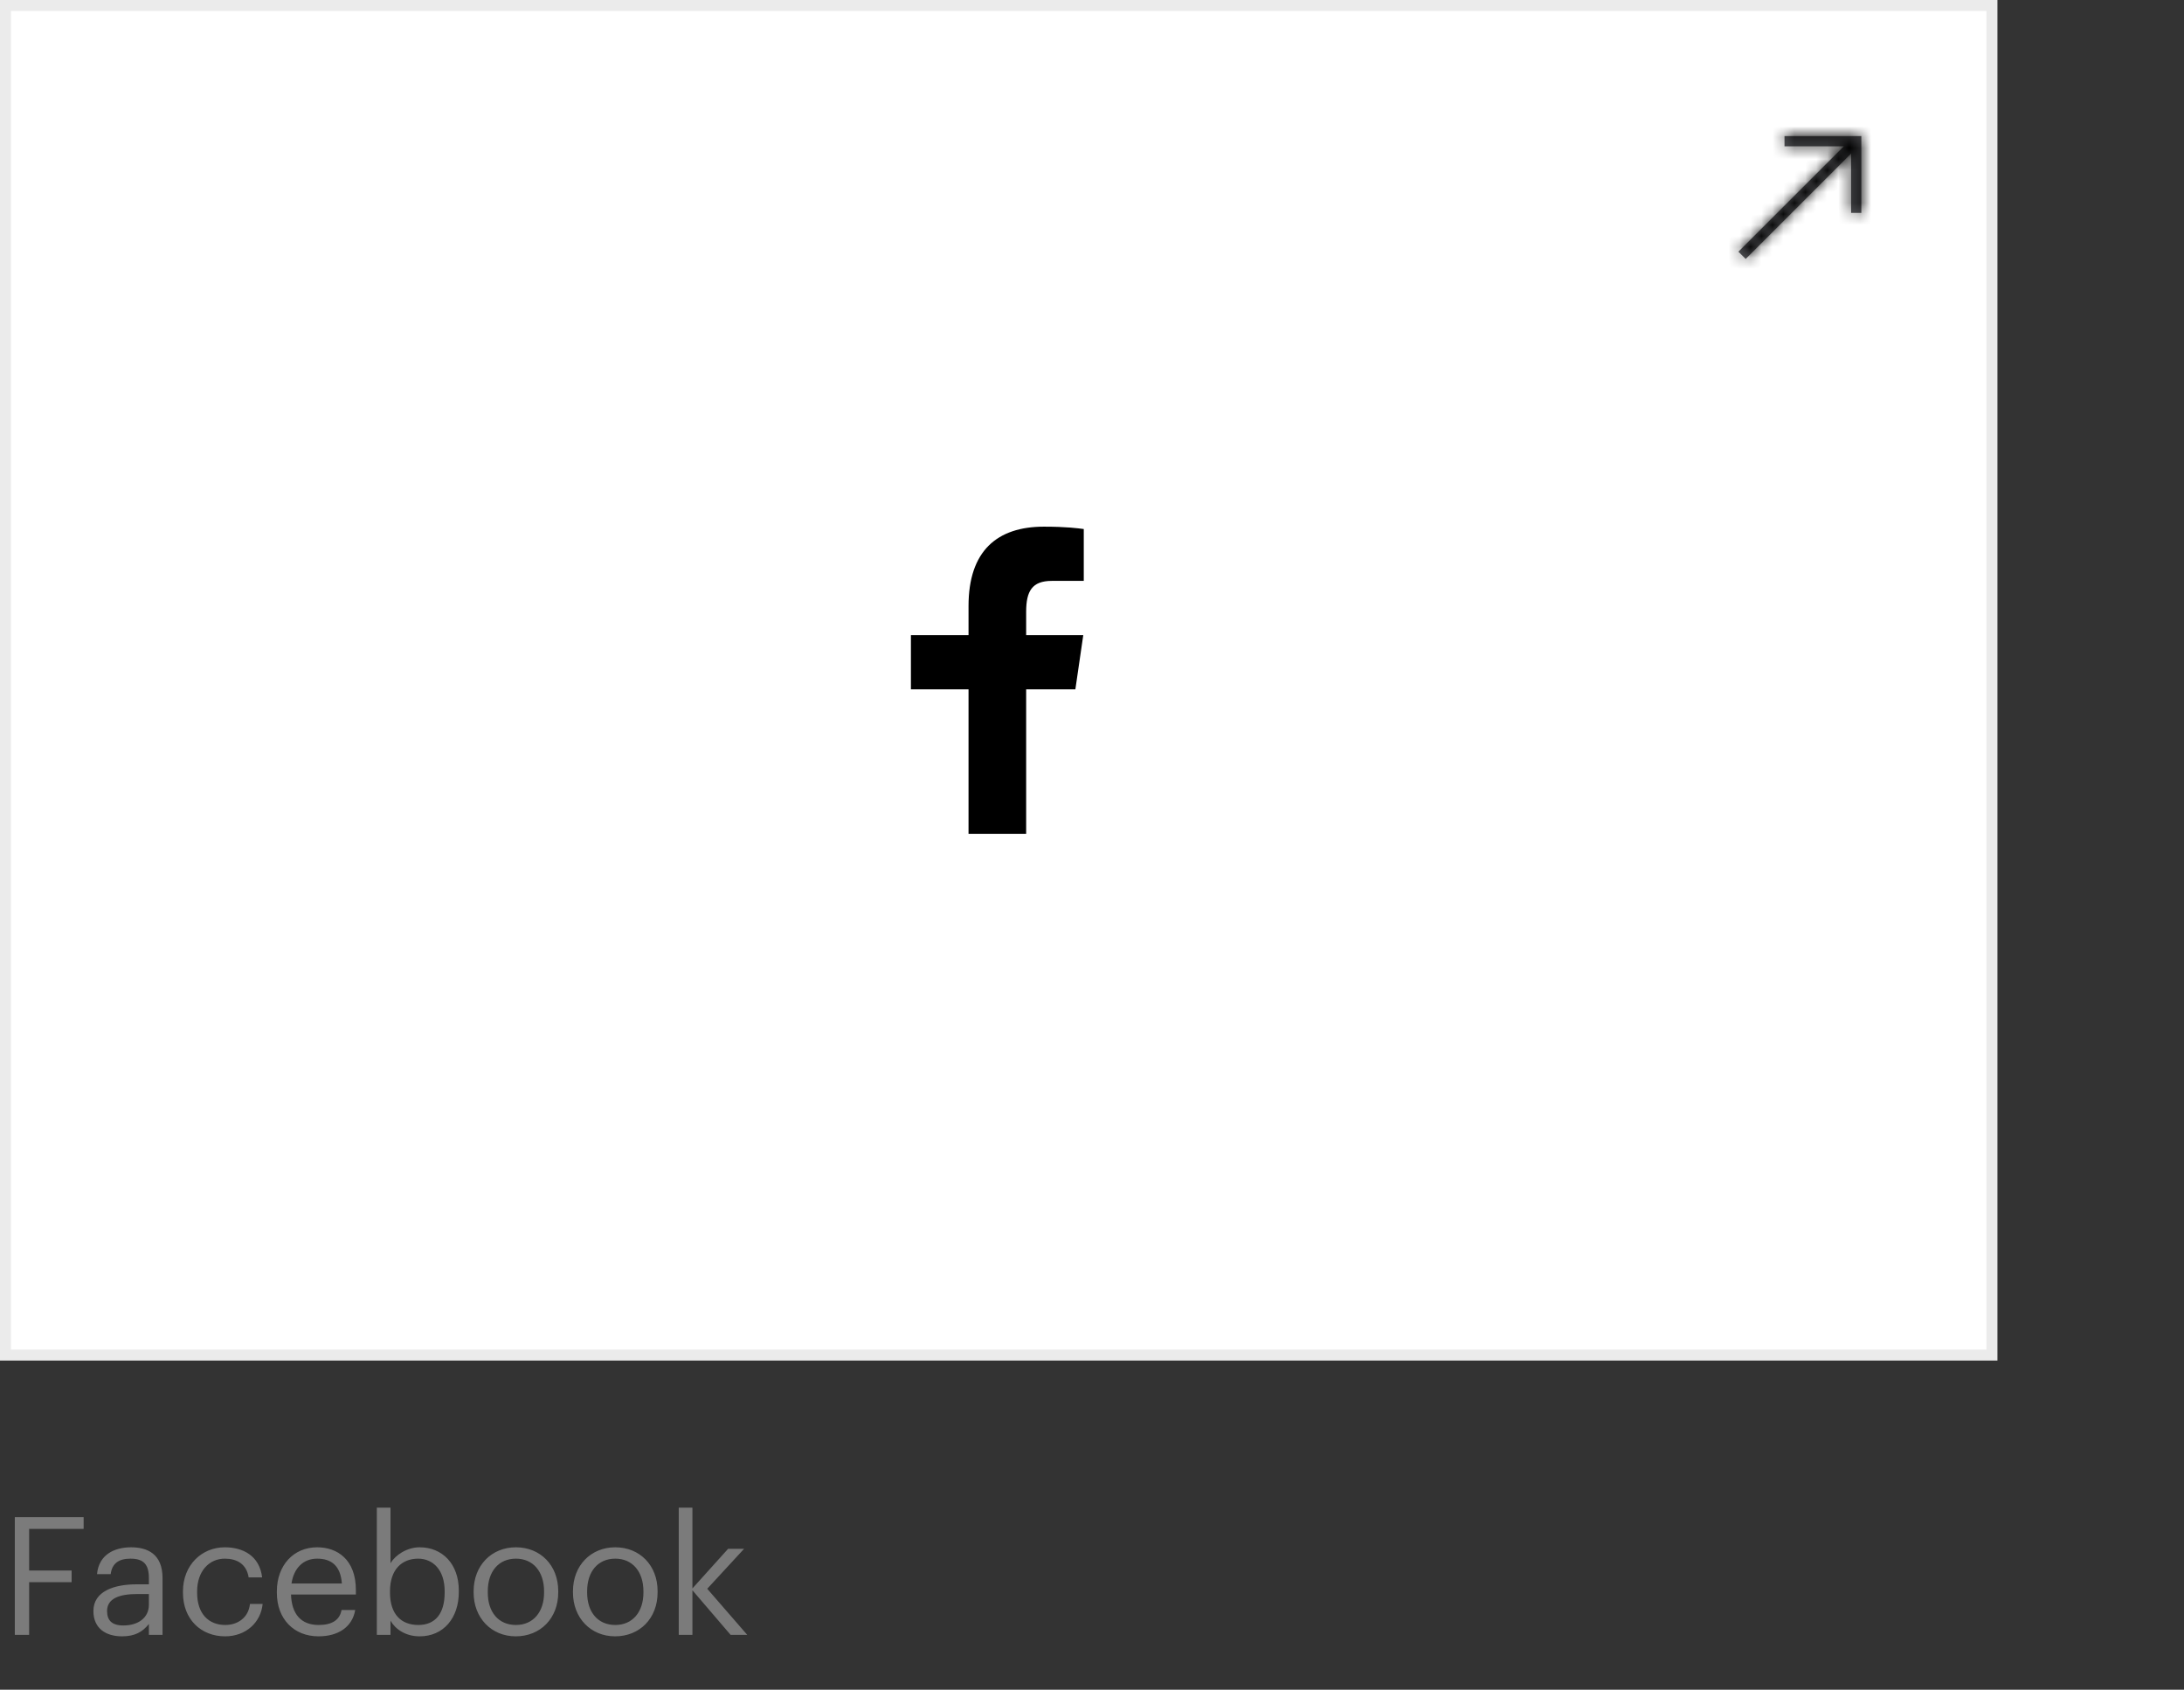 <svg width="199" height="154" viewBox="0 0 199 154" fill="none" xmlns="http://www.w3.org/2000/svg">
<rect x="0" y="0" width="199" height="154" fill="#333333" stroke="none"/>
<rect x="0.5" y="0.5" width="181" height="123" fill="white" stroke="#EBEBEB"/>
<path d="M1.35 149H2.655V144.2H6.525V143.135H2.655V139.34H7.62V138.275H1.35V149ZM11.12 149.135C12.275 149.135 12.98 148.745 13.566 148.01V149H14.81V143.825C14.81 141.635 13.445 141.02 11.945 141.02C10.431 141.02 9.006 141.68 8.841 143.465H10.085C10.206 142.505 10.806 142.055 11.886 142.055C13.085 142.055 13.566 142.58 13.566 143.825V144.395H12.441C10.431 144.395 8.511 145.01 8.511 146.825C8.511 148.43 9.666 149.135 11.12 149.135ZM11.241 148.145C10.146 148.145 9.756 147.635 9.756 146.825C9.756 145.67 10.911 145.28 12.486 145.28H13.566V146.255C13.566 147.47 12.56 148.145 11.241 148.145ZM20.511 149.135C22.401 149.135 23.766 147.875 23.931 146.18H22.776C22.641 147.455 21.636 148.1 20.526 148.1C19.011 148.1 17.961 147.08 17.961 145.16V145.04C17.961 143.195 19.056 142.055 20.481 142.055C21.561 142.055 22.461 142.52 22.656 143.765H23.886C23.646 141.77 22.116 141.02 20.481 141.02C18.381 141.02 16.671 142.64 16.671 145.04V145.16C16.671 147.59 18.321 149.135 20.511 149.135ZM29.021 149.135C30.791 149.135 32.096 148.31 32.366 146.735H31.121C30.956 147.65 30.251 148.1 29.036 148.1C27.431 148.1 26.576 147.11 26.516 145.325H32.426V144.92C32.426 142.115 30.716 141.02 28.901 141.02C26.741 141.02 25.226 142.67 25.226 145.04V145.16C25.226 147.575 26.801 149.135 29.021 149.135ZM26.561 144.32C26.771 142.925 27.626 142.055 28.901 142.055C30.191 142.055 31.031 142.7 31.151 144.32H26.561ZM38.236 149.135C40.396 149.135 41.806 147.485 41.806 145.085V144.965C41.806 142.52 40.291 141.02 38.236 141.02C37.096 141.02 36.031 141.71 35.581 142.475V137.405H34.336V149H35.581V147.71C36.031 148.49 36.961 149.135 38.236 149.135ZM38.116 148.1C36.586 148.1 35.536 147.155 35.536 145.145V145.025C35.536 143.015 36.646 142.055 38.101 142.055C39.421 142.055 40.516 143.045 40.516 145.025V145.145C40.516 147.05 39.676 148.1 38.116 148.1ZM47.011 148.1C45.42 148.1 44.446 146.93 44.446 145.145V145.025C44.446 143.225 45.435 142.055 47.011 142.055C48.571 142.055 49.575 143.225 49.575 145.04V145.145C49.575 146.915 48.586 148.1 47.011 148.1ZM46.995 149.135C49.23 149.135 50.865 147.5 50.865 145.13V145.01C50.865 142.655 49.23 141.02 47.011 141.02C44.791 141.02 43.156 142.67 43.156 145.025V145.145C43.156 147.44 44.761 149.135 46.995 149.135ZM56.063 148.1C54.473 148.1 53.498 146.93 53.498 145.145V145.025C53.498 143.225 54.488 142.055 56.063 142.055C57.623 142.055 58.628 143.225 58.628 145.04V145.145C58.628 146.915 57.638 148.1 56.063 148.1ZM56.048 149.135C58.283 149.135 59.918 147.5 59.918 145.13V145.01C59.918 142.655 58.283 141.02 56.063 141.02C53.843 141.02 52.208 142.67 52.208 145.025V145.145C52.208 147.44 53.813 149.135 56.048 149.135ZM61.846 149H63.091V144.935L66.571 149H68.086L64.441 144.8L67.801 141.155H66.346L63.091 144.77V137.405H61.846V149Z" fill="#7B7B7B"/>
<path fill-rule="evenodd" clip-rule="evenodd" d="M88.25 76V62.824H83V57.882H88.25V55.229C88.25 50.205 90.857 48 95.119 48C97.16 48 98.239 48.148 98.75 48.216V52.941H95.843C94.034 52.941 93.5 53.877 93.5 55.771V57.882H98.705L97.985 62.824H93.5V76H88.25Z" fill="black"/>
<mask id="path-4-inside-1" fill="white">
<path d="M162.6 12.4V13.333H168.004L158.4 22.937L159.063 23.6L168.667 13.996V19.4H169.6V12.4H162.6Z"/>
</mask>
<path d="M162.6 12.4V13.333H168.004L158.4 22.937L159.063 23.6L168.667 13.996V19.4H169.6V12.4H162.6Z" fill="#57585C"/>
<path d="M162.6 12.4V8.4H158.6V12.4H162.6ZM162.6 13.333H158.6V17.333H162.6V13.333ZM168.004 13.333L170.832 16.162L177.661 9.333H168.004V13.333ZM158.4 22.937L155.572 20.109L152.743 22.937L155.572 25.766L158.4 22.937ZM159.063 23.6L156.234 26.428L159.063 29.257L161.891 26.428L159.063 23.6ZM168.667 13.996H172.667V4.339L165.838 11.168L168.667 13.996ZM168.667 19.4H164.667V23.4H168.667V19.4ZM169.6 19.4V23.4H173.6V19.4H169.6ZM169.6 12.4H173.6V8.4H169.6V12.4ZM158.6 12.4V13.333H166.6V12.4H158.6ZM162.6 17.333H168.004V9.333H162.6V17.333ZM165.176 10.505L155.572 20.109L161.228 25.766L170.832 16.162L165.176 10.505ZM155.572 25.766L156.234 26.428L161.891 20.772L161.228 20.109L155.572 25.766ZM161.891 26.428L171.495 16.825L165.838 11.168L156.234 20.772L161.891 26.428ZM164.667 13.996V19.4H172.667V13.996H164.667ZM168.667 23.4H169.6V15.4H168.667V23.4ZM173.6 19.4V12.4H165.6V19.4H173.6ZM169.6 8.4H162.6V16.4H169.6V8.4Z" fill="black" mask="url(#path-4-inside-1)"/>
</svg>
